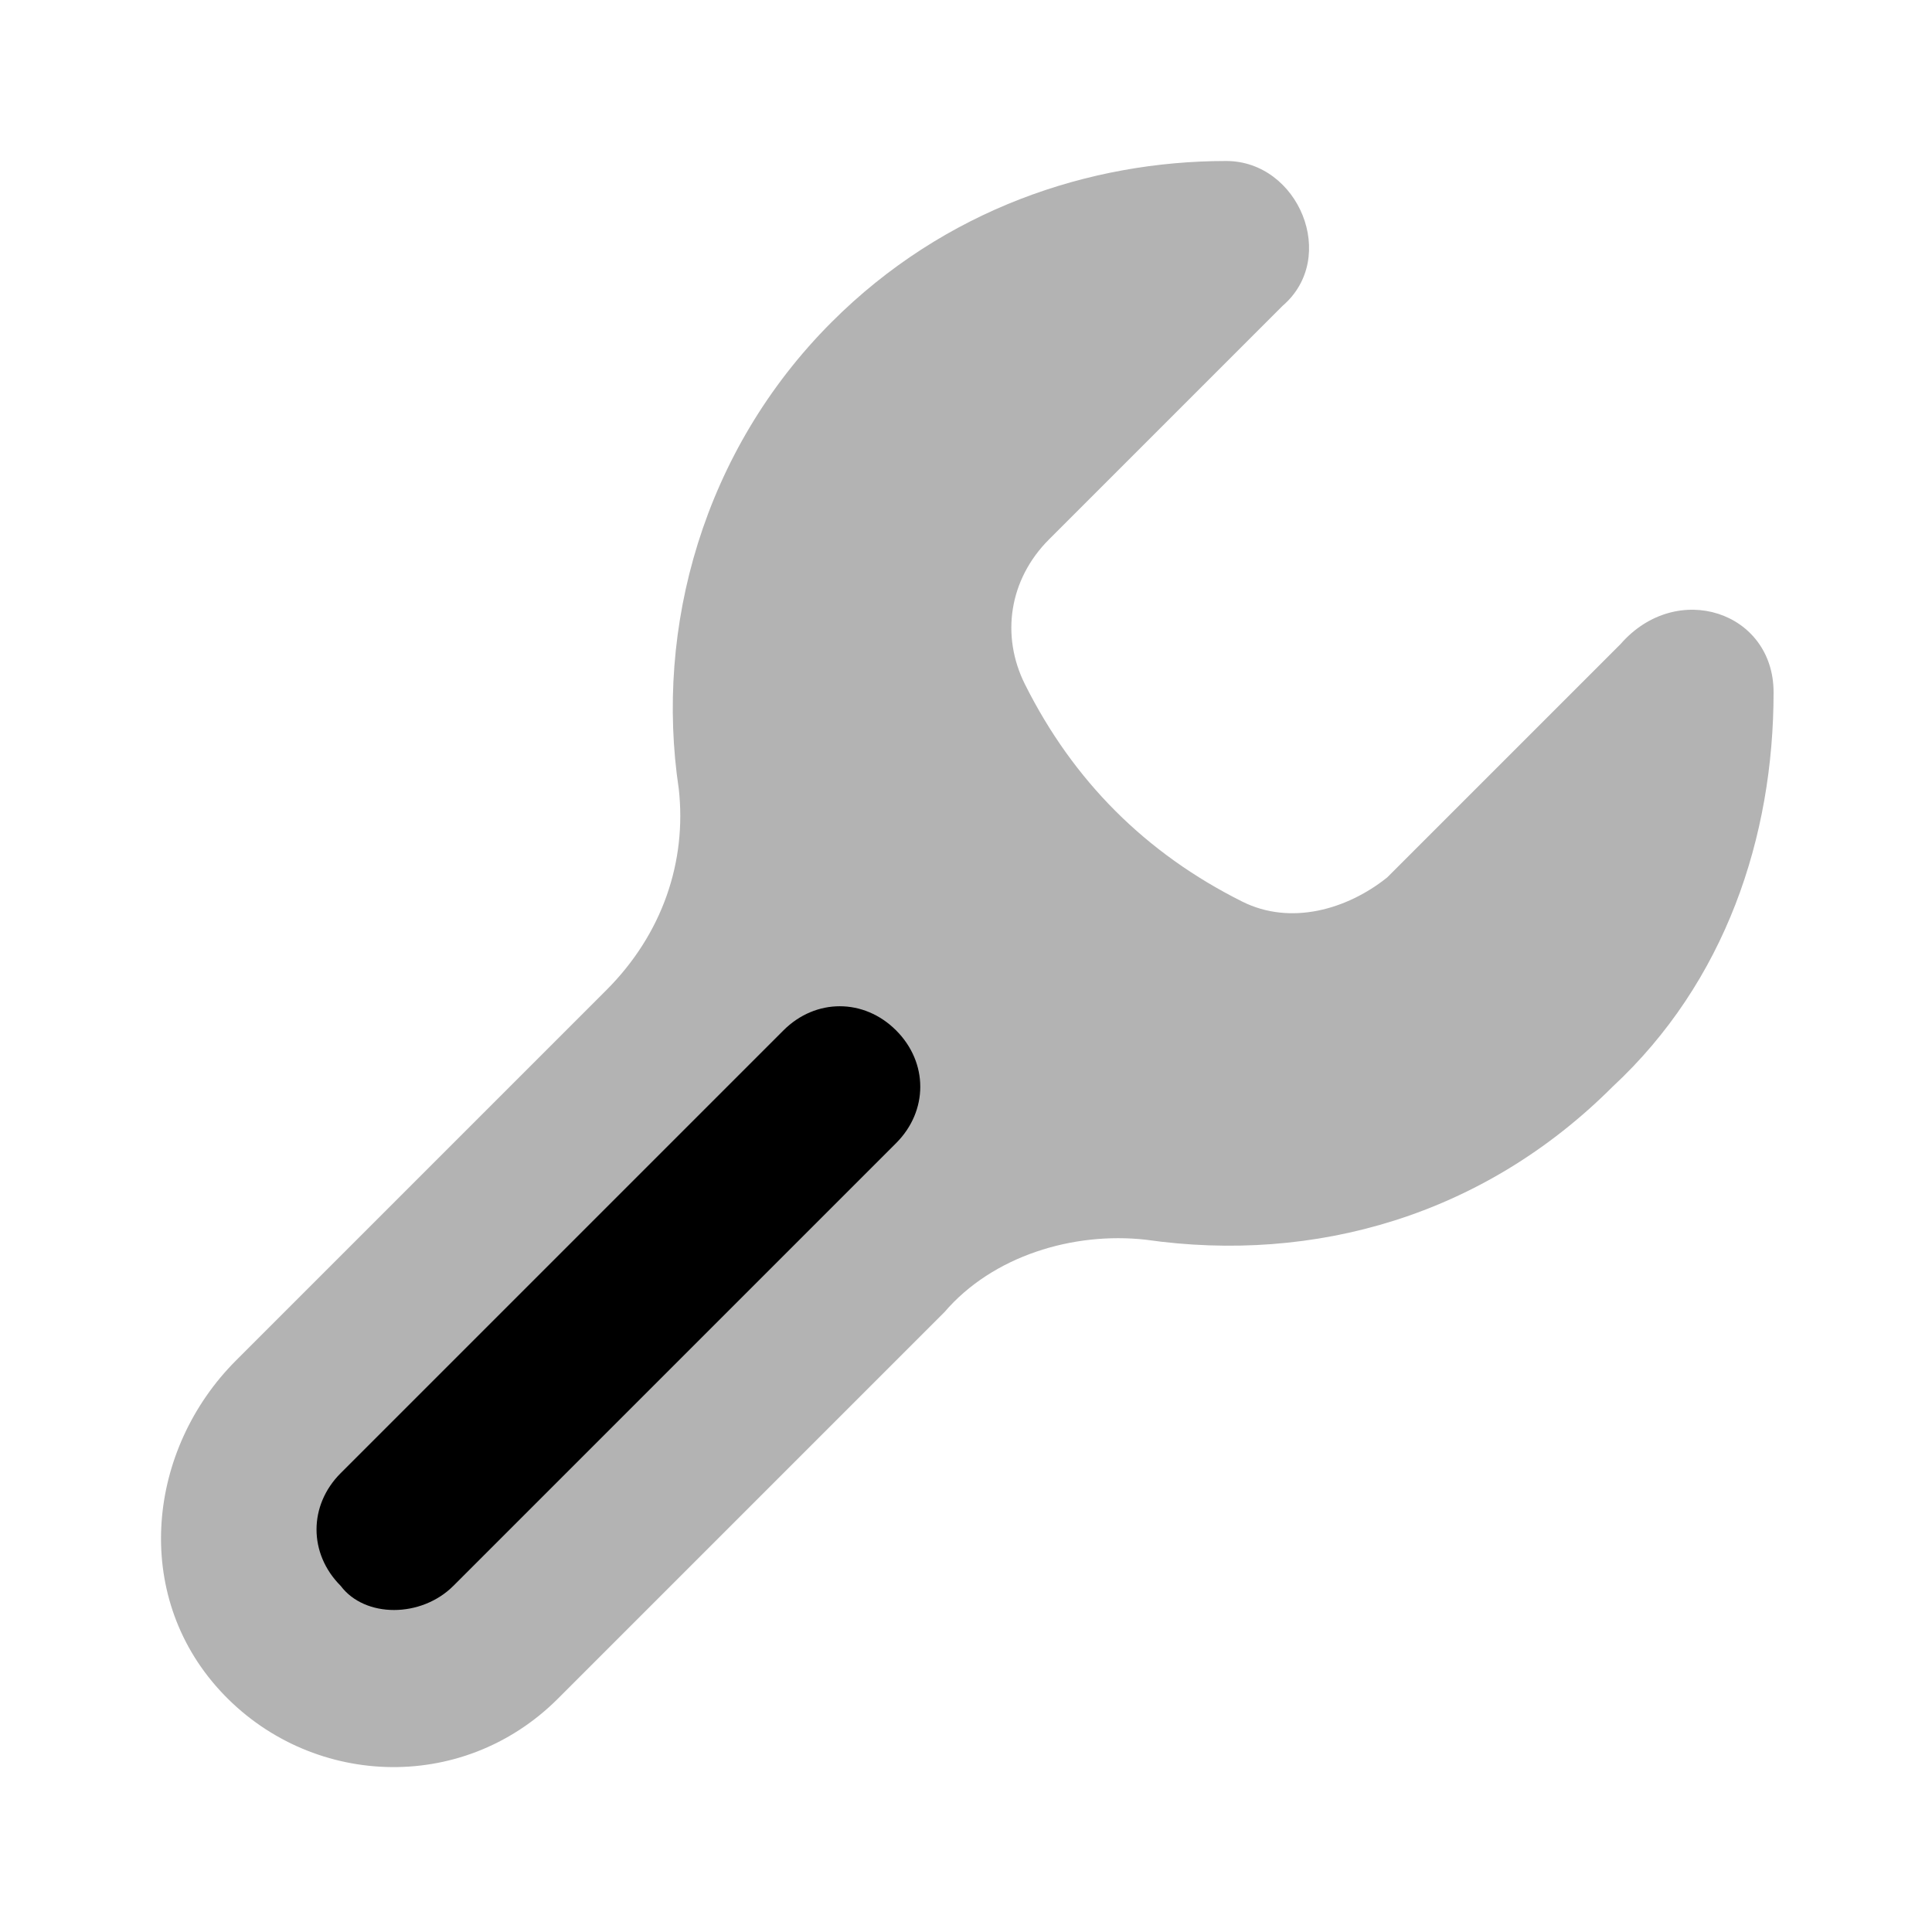 <svg width="24" height="24" viewBox="0 0 24 24" fill="none" xmlns="http://www.w3.org/2000/svg">
<path opacity="0.3" d="M22.032 8.6C22.032 10.4 21.432 12.2 20.032 13.5C18.432 15.1 16.332 15.7 14.232 15.4C13.332 15.3 12.332 15.6 11.732 16.3L6.932 21.1C5.732 22.3 3.832 22.2 2.732 21C1.632 19.8 1.832 18 2.932 16.9L7.532 12.3C8.232 11.6 8.532 10.7 8.432 9.8C8.132 7.8 8.732 5.6 10.332 4C11.732 2.6 13.532 2 15.232 2C16.132 2 16.632 3.2 15.932 3.8L13.032 6.7C12.532 7.2 12.432 7.9 12.732 8.5C13.332 9.7 14.232 10.6 15.432 11.2C16.032 11.5 16.732 11.3 17.232 10.9L20.132 8C20.832 7.2 22.032 7.6 22.032 8.6Z" fill="black"/>
<path d="M4.232 19.7C3.832 19.3 3.832 18.7 4.232 18.3L9.732 12.8C10.132 12.4 10.732 12.4 11.132 12.8C11.532 13.2 11.532 13.8 11.132 14.2L5.632 19.7C5.232 20.1 4.532 20.1 4.232 19.7Z" fill="black"/>
</svg>
